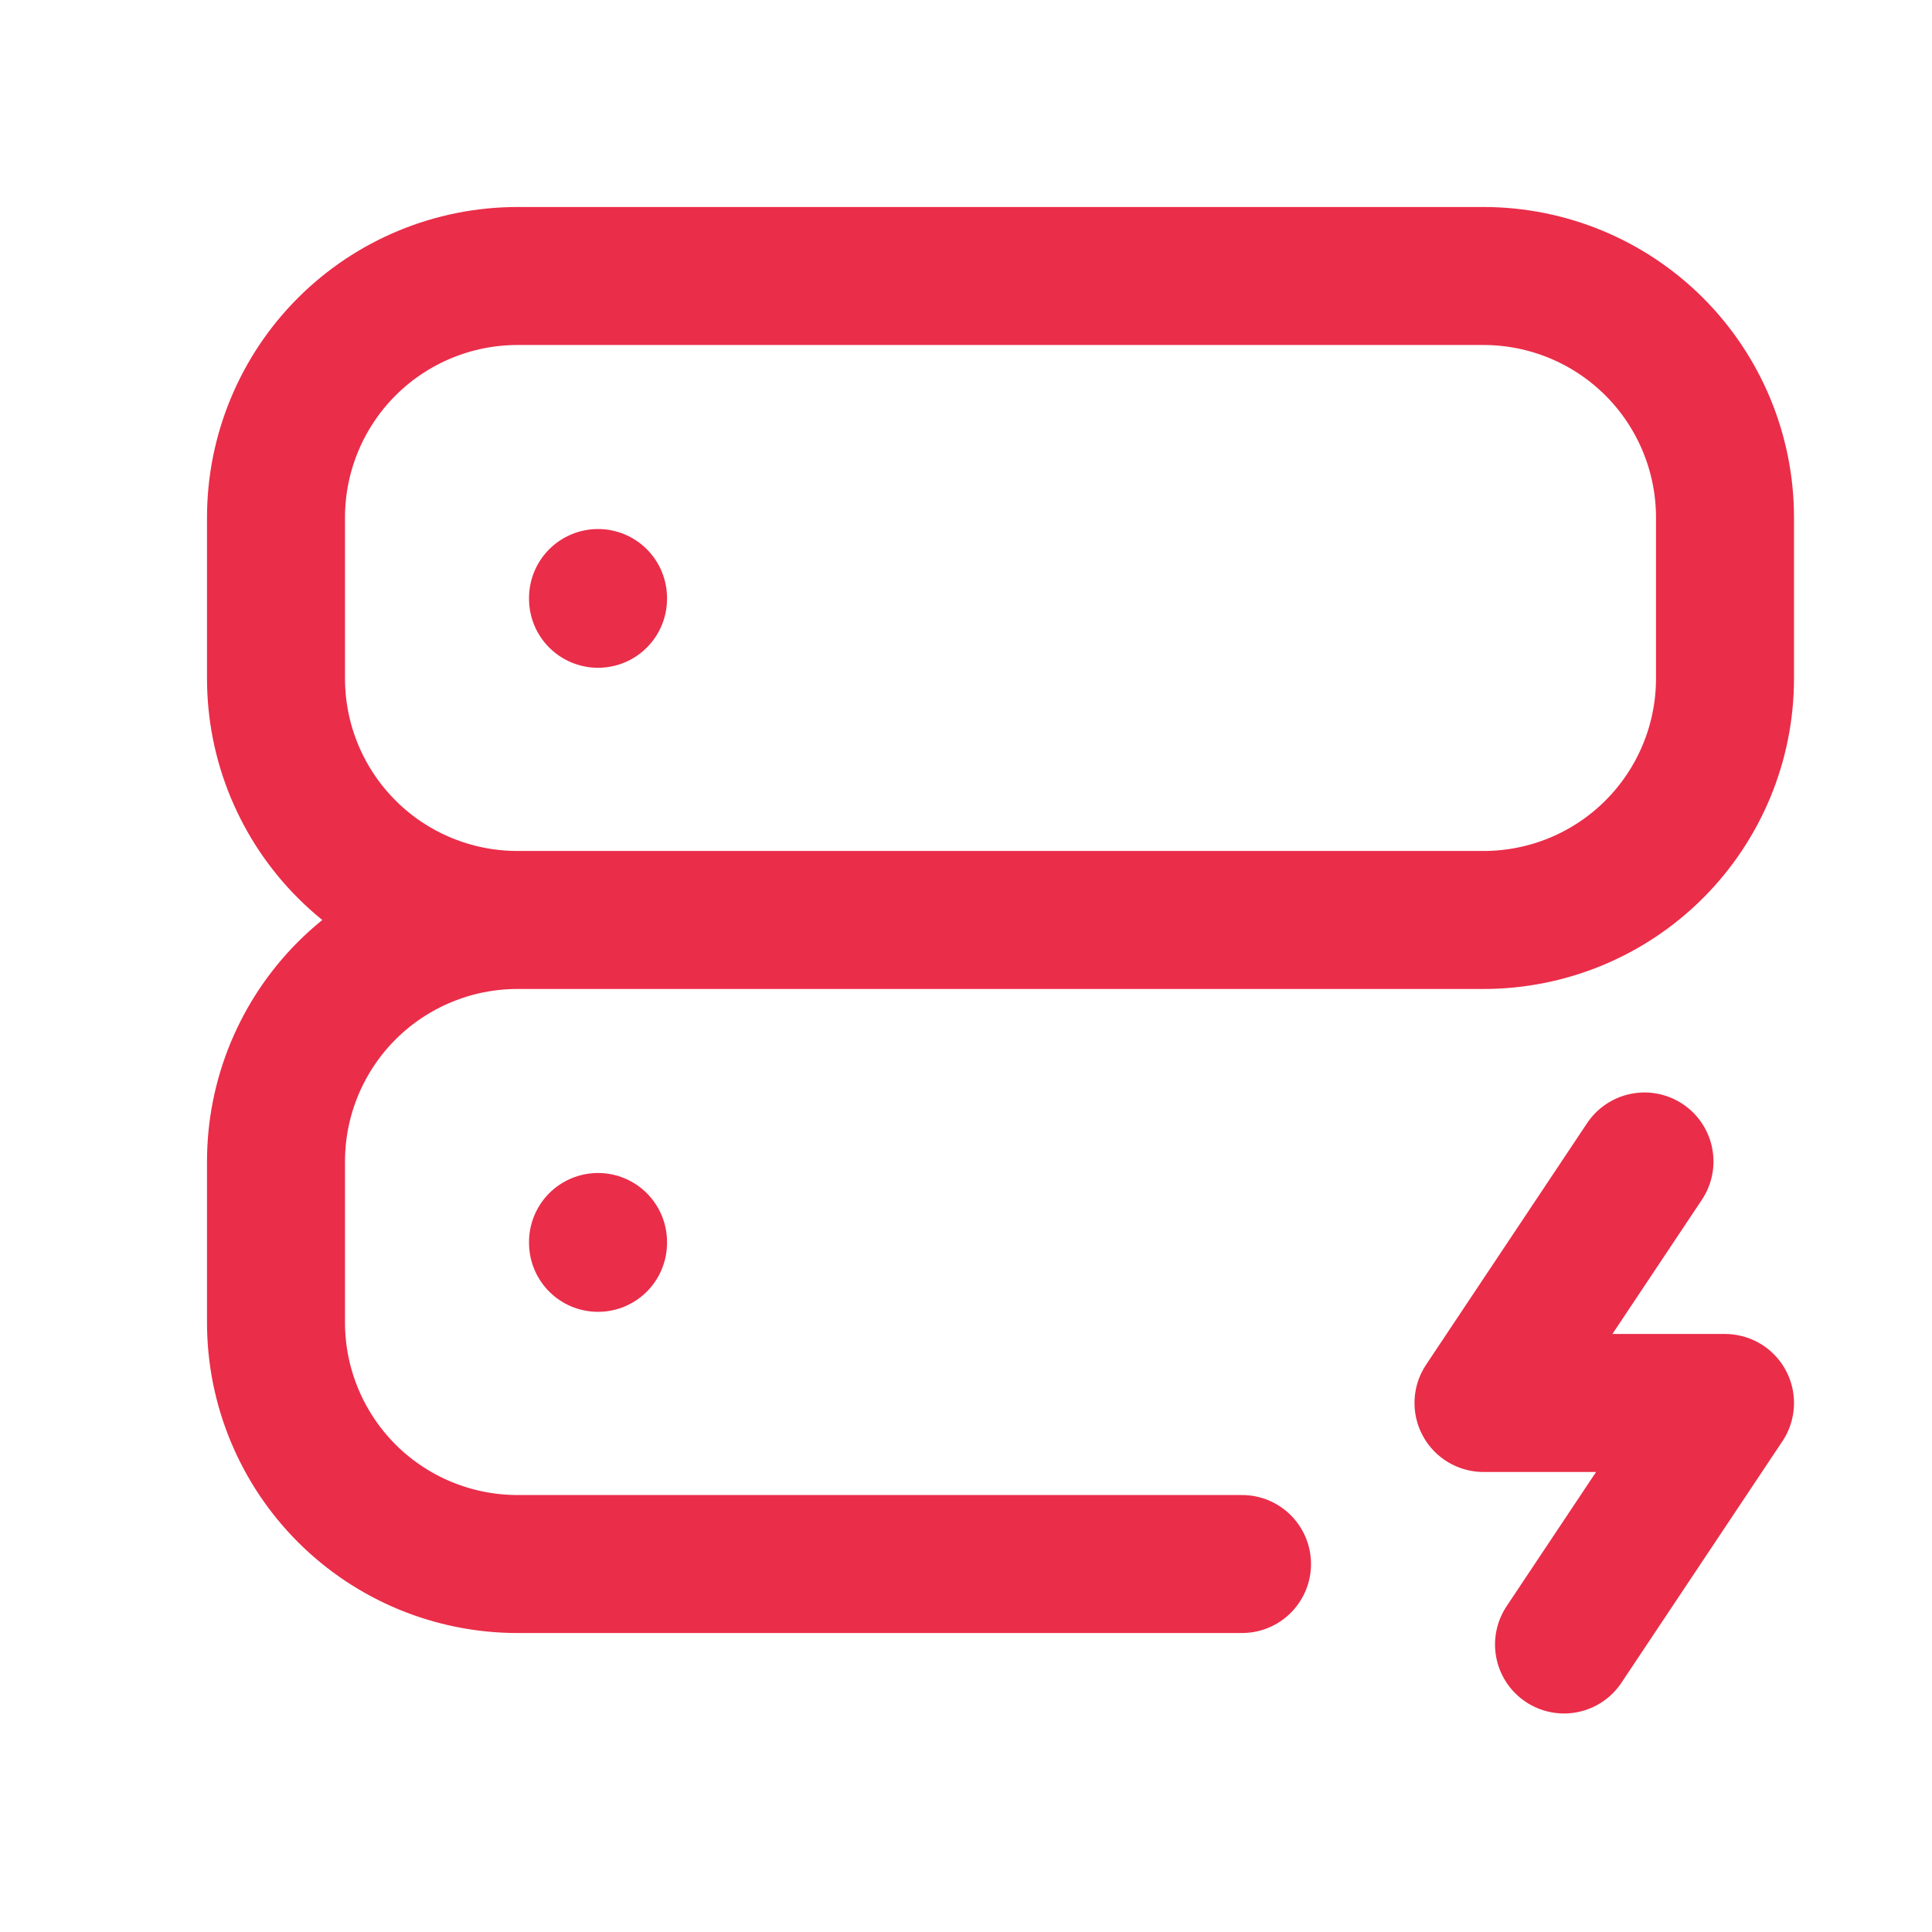 <svg width="28" height="28" viewBox="0 0 28 28" fill="none" xmlns="http://www.w3.org/2000/svg">
<path d="M7.5 13.333H21.5C22.428 13.333 23.319 12.965 23.975 12.308C24.631 11.652 25 10.762 25 9.833V7.5C25 6.572 24.631 5.681 23.975 5.025C23.319 4.369 22.428 4 21.5 4H7.5C6.572 4 5.681 4.369 5.025 5.025C4.369 5.681 4 6.572 4 7.5V9.833C4 10.762 4.369 11.652 5.025 12.308C5.681 12.965 6.572 13.333 7.5 13.333ZM7.5 13.333C6.572 13.333 5.681 13.702 5.025 14.358C4.369 15.015 4 15.905 4 16.833V19.167C4 20.095 4.369 20.985 5.025 21.642C5.681 22.298 6.572 22.667 7.5 22.667H18M8.667 8.667V8.678M8.667 18V18.012M23.833 16.833L21.5 20.333H25L22.667 23.833" stroke="#EA2D49" stroke-width="2" stroke-linecap="round" stroke-linejoin="round"/>
</svg>
